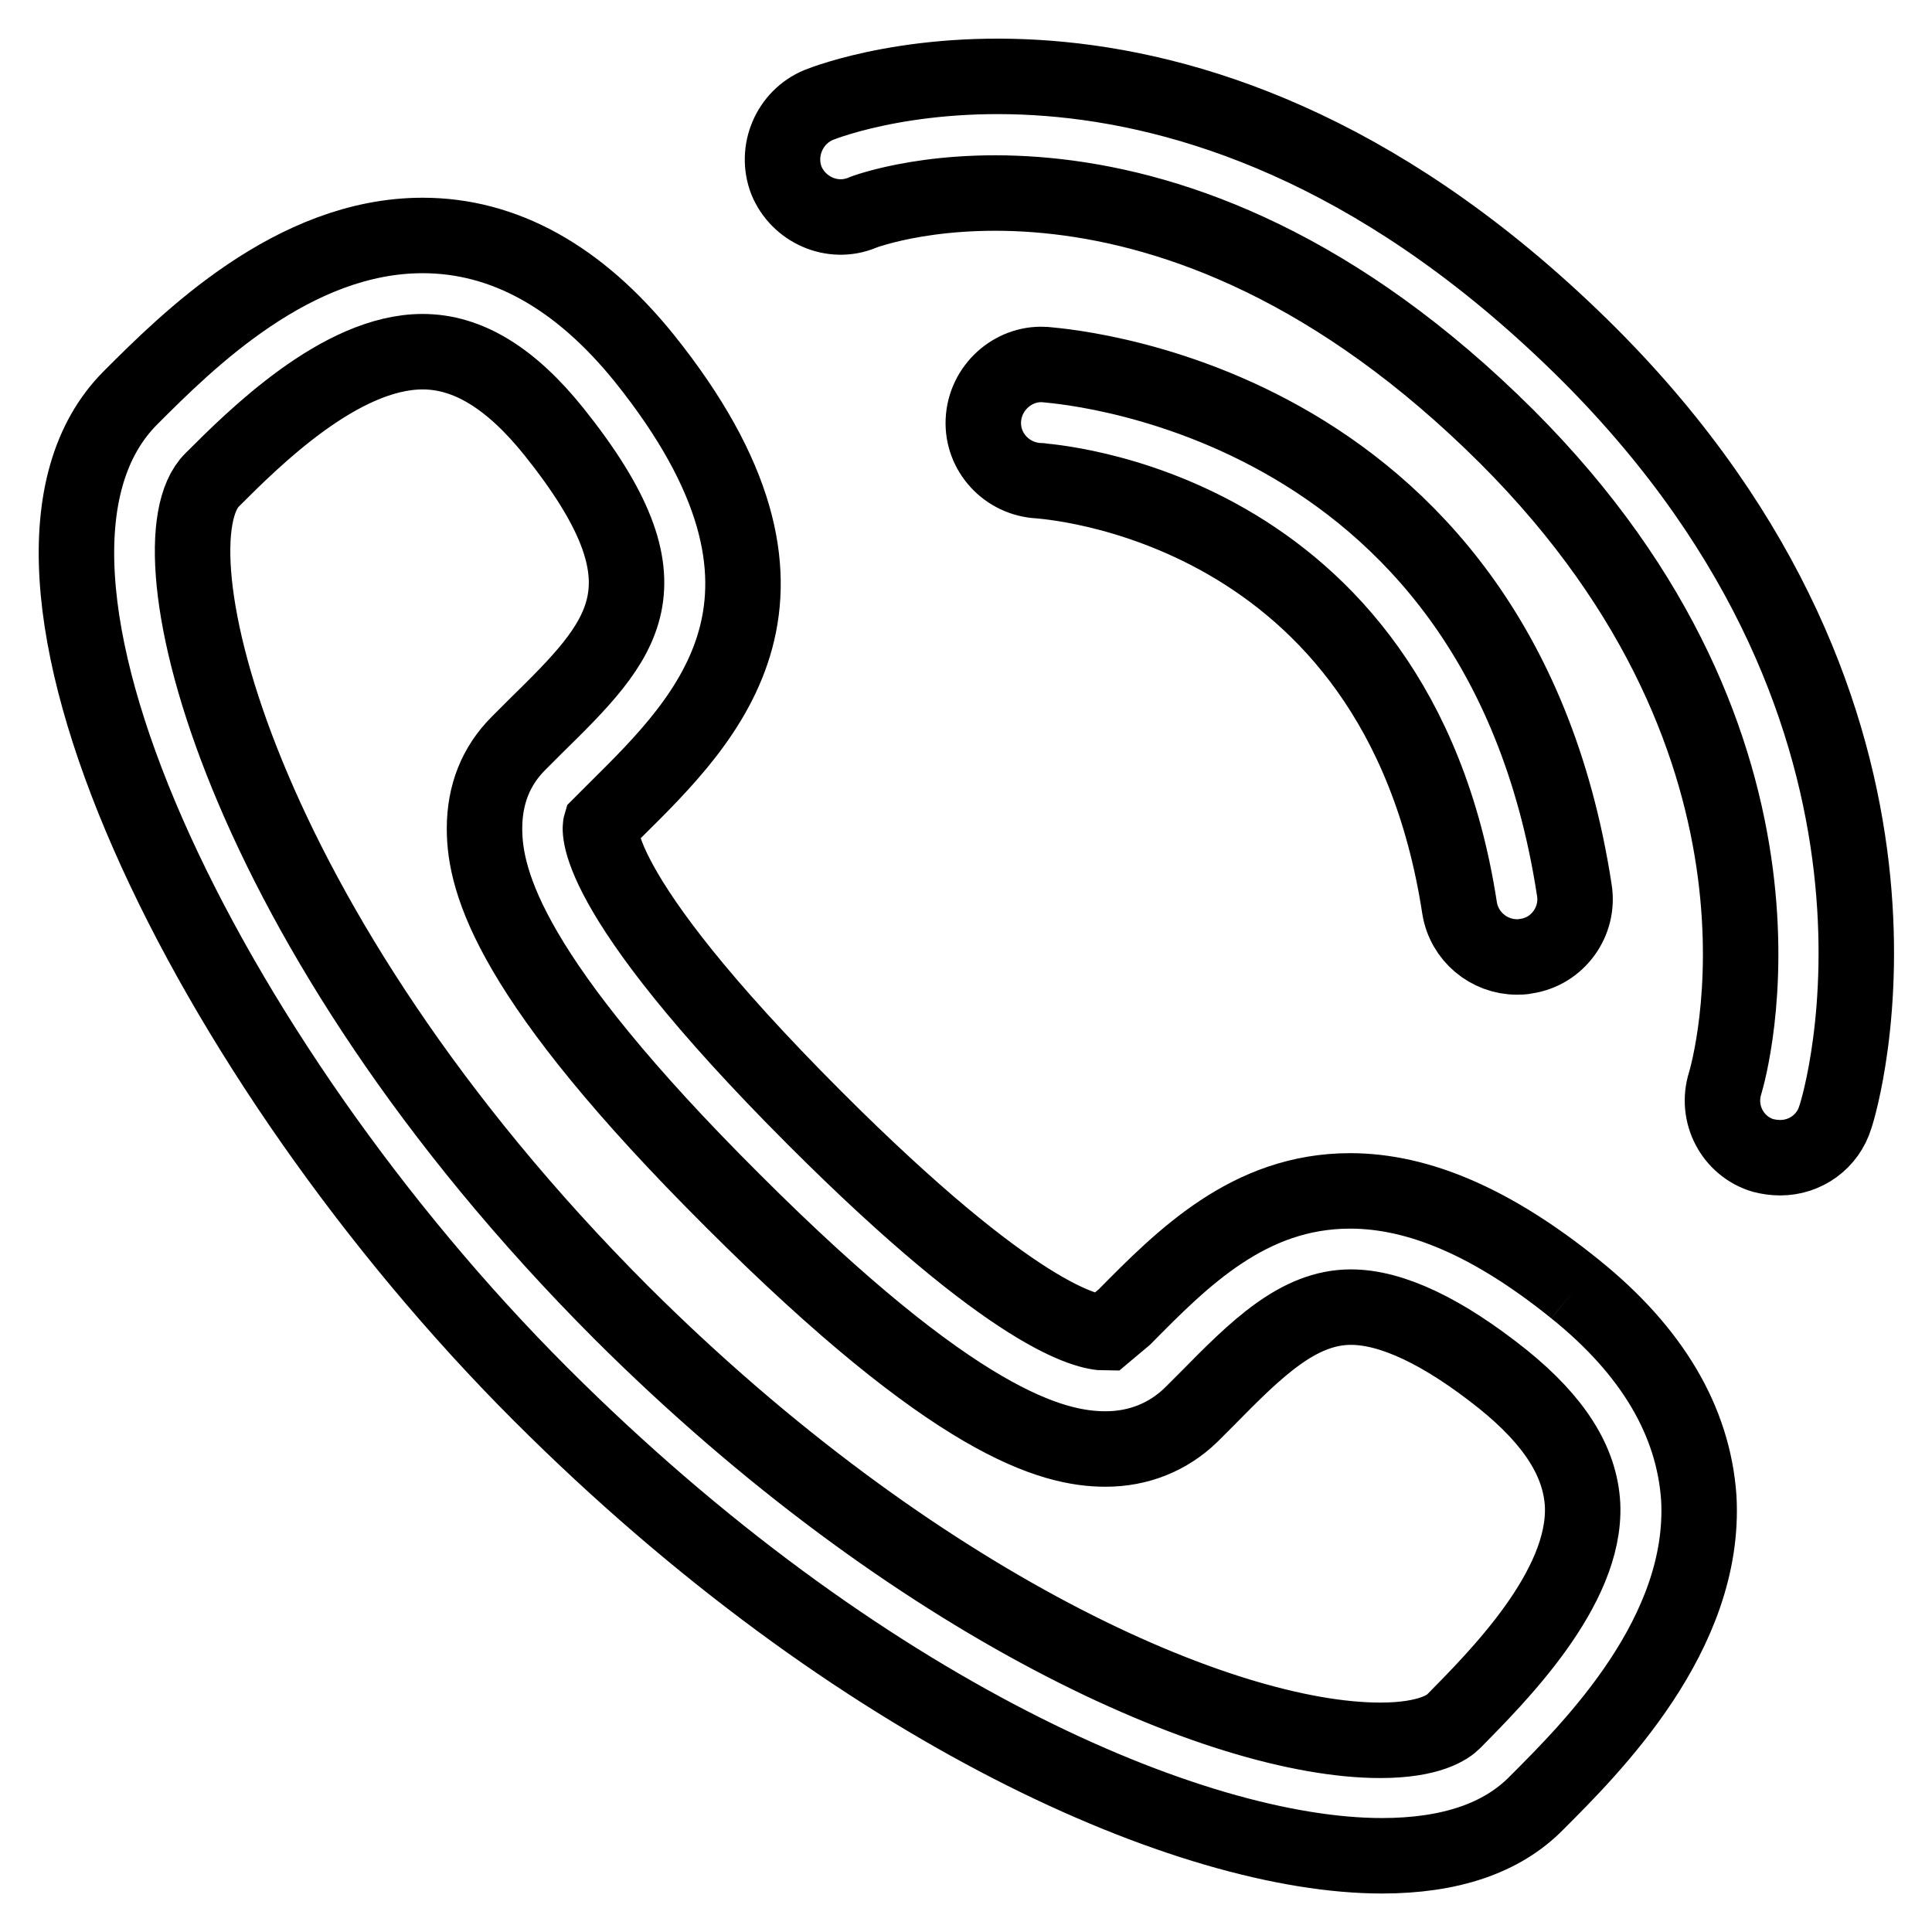 <?xml version="1.0" encoding="utf-8"?>
<!-- Svg Vector Icons : http://www.onlinewebfonts.com/icon -->
<!DOCTYPE svg PUBLIC "-//W3C//DTD SVG 1.1//EN" "http://www.w3.org/Graphics/SVG/1.1/DTD/svg11.dtd">
<svg version="1.1" xmlns="http://www.w3.org/2000/svg" xmlns:xlink="http://www.w3.org/1999/xlink" x="0px" y="0px" viewBox="0 0 256 256" enable-background="new 0 0 256 256" xml:space="preserve">
<g> <path stroke-width="10" fill-opacity="0" stroke="#000000"  d="M193.4,120.3c0.6,3.8,3.9,6.5,7.6,6.5c0.4,0,0.8,0,1.2-0.1c4.2-0.6,7.1-4.6,6.4-8.8 c-10.2-66.4-69.7-69.5-70.3-69.6c-4.1-0.2-7.8,3.1-8,7.4c-0.2,4.2,3.1,7.8,7.4,8C138.1,63.8,185.1,66.3,193.4,120.3z M210.6,47 C158.2-5.3,110.5,13.1,108.5,13.9c-3.9,1.6-5.8,6.1-4.3,10c1.6,3.9,6.1,5.9,10,4.3c0.4-0.2,40.3-15.4,85.5,29.7 c41.6,41.6,29.4,83.9,28.9,85.6c-1.3,4.1,1,8.4,5,9.6c0.8,0.2,1.5,0.3,2.3,0.3c3.3,0,6.3-2.1,7.3-5.4C243.9,146,259,95.5,210.6,47z  M192.6,228.1c-0.7,0.7-3.1,2.5-9.7,2.5c-21.1,0-61.6-17.8-100.6-56.7C31.1,122.6,19.5,72.1,28.1,63.6c5.5-5.5,17-17,27.9-17 c6,0,11.7,3.5,17.4,10.6c16.4,20.5,9.3,27.5-2.5,39.1l-2.2,2.2c-3,3-4.5,6.8-4.5,11.3c0,7.1,3.4,19.9,32.9,49.3 c29.5,29.5,42.3,32.9,49.4,32.9h0c4.4,0,8.3-1.6,11.3-4.5l2.2-2.2c6.4-6.5,12-12.1,19-12.1c5.4,0,12.2,3.2,20.2,9.6 c6.8,5.5,10.2,10.9,10.5,16.6C210.2,210.5,198.3,222.3,192.6,228.1z M208.7,170.8c-10.9-8.8-20.7-13-29.8-13 c-13.4,0-22.2,8.9-29.9,16.7l-2.5,2.1c-2.4,0-12.1-2-38.5-28.4c-30.8-30.8-28.4-38.9-28.4-38.9l2.1-2.1c12.1-12,28.8-28.4,3.7-59.7 c-8.7-10.8-18.6-16.3-29.4-16.3c-17.2,0-31.2,14-38.7,21.5c-22.2,22.2,10.3,88,54.3,132c42.3,42.3,86.4,61.2,111.5,61.2 c9,0,15.9-2.3,20.5-7c7.3-7.3,22.5-22.4,21.5-40.4C224.4,188.3,218.9,179,208.7,170.8"/></g>
</svg>